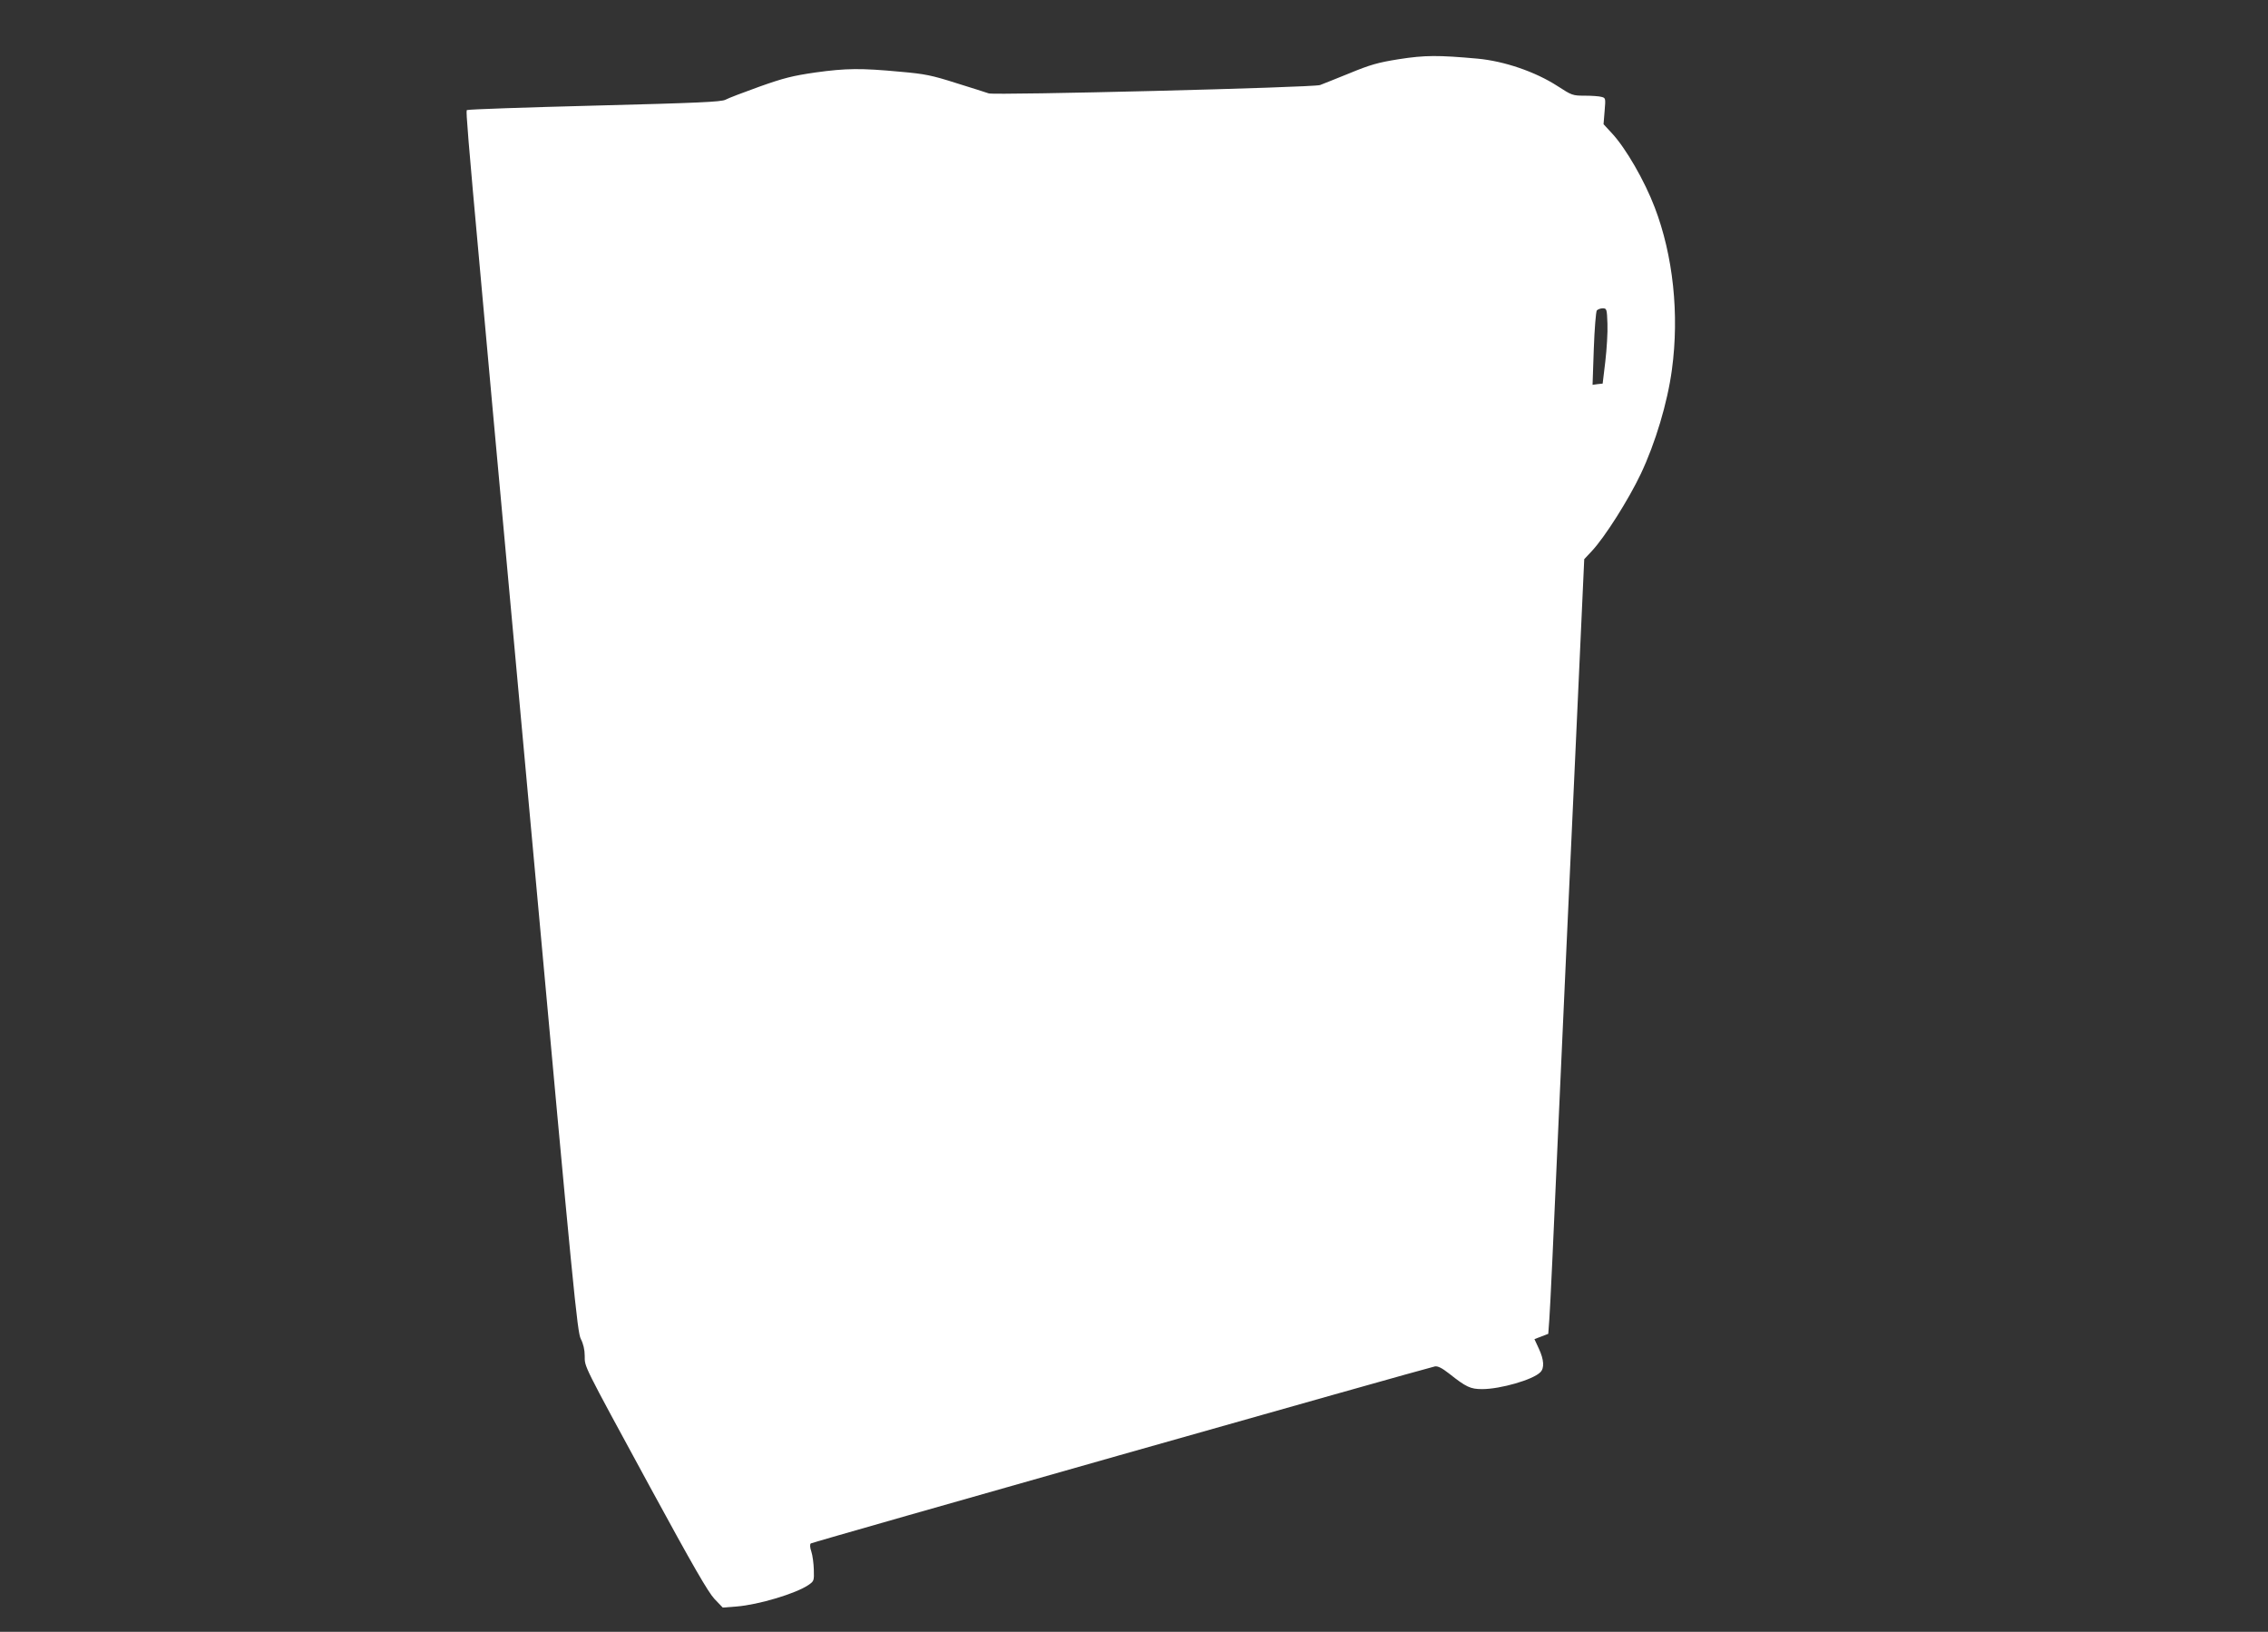 <?xml version="1.0" standalone="no"?>
<!DOCTYPE svg PUBLIC "-//W3C//DTD SVG 20010904//EN"
 "http://www.w3.org/TR/2001/REC-SVG-20010904/DTD/svg10.dtd">
<svg version="1.0" xmlns="http://www.w3.org/2000/svg"
 width="1280pt" height="921pt" viewBox="0 0 1280 921"
 preserveAspectRatio="xMidYMid meet">
<rect x="0" y="0" width="1280" height="921" fill="#333333" stroke="none"/>
<g transform="translate(0,921) scale(0.1,-0.1)"
fill="#ffffff" stroke="none">
<path d="M7895 8876 c-119 -19 -161 -31 -280 -80 -77 -31 -151 -61 -165 -66
-36 -14 -1839 -59 -1870 -47 -14 5 -96 31 -183 58 -138 44 -177 52 -315 64
-223 21 -306 20 -480 -4 -130 -19 -178 -31 -316 -80 -89 -32 -176 -65 -192
-74 -24 -12 -152 -18 -737 -33 -389 -10 -712 -21 -719 -25 -12 -8 -31 202 376
-4239 222 -2433 244 -2659 264 -2697 14 -27 22 -61 22 -95 1 -66 -18 -29 370
-743 242 -445 326 -590 362 -629 l47 -49 78 6 c125 10 334 73 405 121 32 22
33 24 31 87 -1 35 -7 81 -14 102 -8 23 -9 41 -3 46 8 7 3457 985 3522 999 16
3 39 -8 80 -40 97 -77 121 -88 187 -88 103 0 287 53 328 95 24 23 21 71 -8
133 l-25 54 39 15 39 15 6 82 c4 44 27 536 51 1091 25 556 68 1502 96 2104
l50 1095 43 46 c73 78 206 288 276 435 82 173 151 402 176 590 42 311 7 642
-97 914 -58 152 -163 334 -241 418 l-48 52 6 74 c6 72 6 74 -17 80 -13 4 -56
7 -95 7 -69 0 -73 2 -155 55 -124 80 -299 140 -450 154 -222 20 -296 20 -444
-3z m1177 -1493 c2 -49 -4 -144 -12 -213 l-15 -125 -29 -3 -28 -4 7 204 c4
112 12 209 17 216 6 6 21 12 33 12 23 0 24 -4 27 -87z"/>
</g>
</svg>
